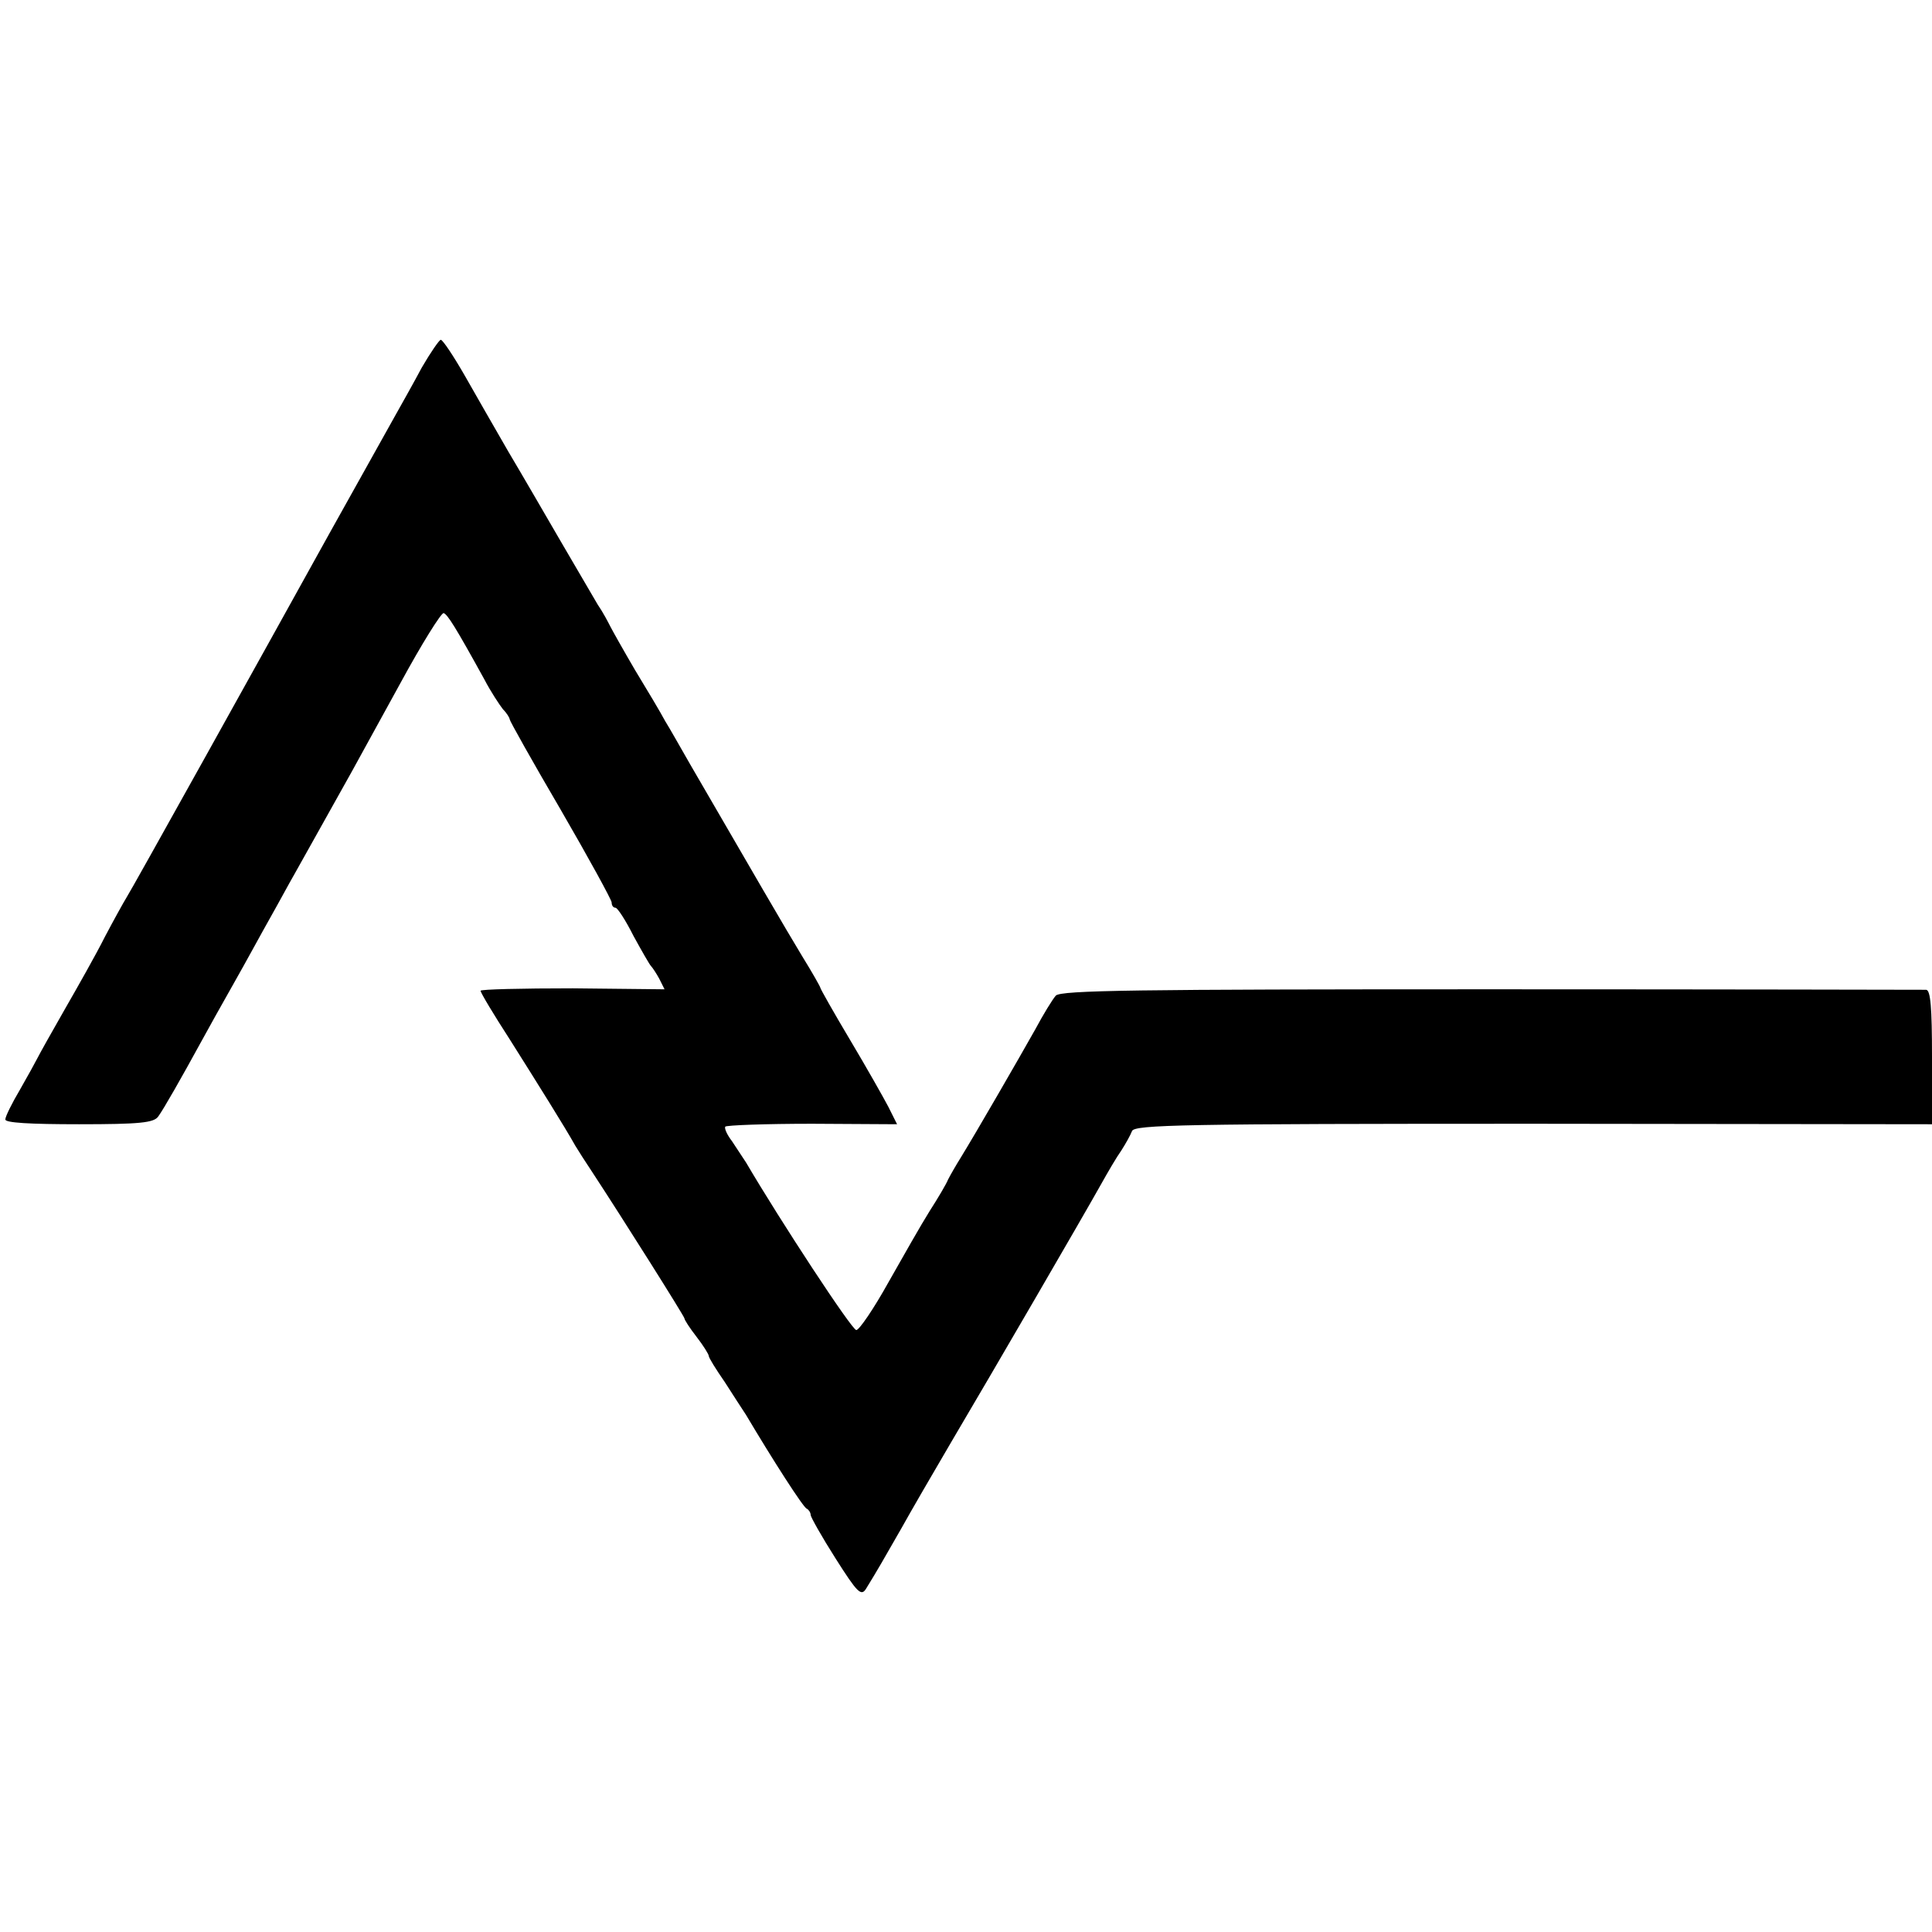 <?xml version="1.0" standalone="no"?>
<!DOCTYPE svg PUBLIC "-//W3C//DTD SVG 20010904//EN"
 "http://www.w3.org/TR/2001/REC-SVG-20010904/DTD/svg10.dtd">
<svg version="1.0" xmlns="http://www.w3.org/2000/svg"
 width="398pt" height="398pt" viewBox="0 0 398 398"
 preserveAspectRatio="xMidYMid meet">
<g transform="translate(0,398) scale(0.1,-0.1)"
fill="#000000" stroke="none">
<path d="M869 3223 c-17 -32 -43 -78 -57 -103 -14 -25 -44 -79 -67 -120 -23
-41 -53 -95 -67 -120 -134 -242 -408 -735 -418 -750 -5 -8 -25 -44 -44 -80
-18 -36 -56 -103 -83 -150 -27 -47 -52 -92 -56 -100 -4 -8 -20 -37 -36 -65
-16 -27 -30 -55 -30 -61 -1 -7 50 -10 152 -10 125 0 154 3 163 16 11 15 48 80
89 155 12 22 42 76 67 120 25 44 58 105 75 135 17 30 39 71 50 90 20 36 83
148 118 211 11 20 56 102 100 182 44 81 84 145 89 144 8 -3 24 -28 84 -137 13
-25 31 -52 38 -61 8 -8 14 -18 14 -21 0 -3 47 -87 105 -186 58 -100 105 -186
105 -191 0 -6 3 -11 8 -11 4 0 21 -26 37 -58 17 -31 33 -59 36 -62 3 -3 11
-15 17 -26 l11 -22 -189 2 c-105 0 -190 -2 -190 -5 0 -4 27 -49 60 -100 58
-92 115 -183 135 -219 6 -10 22 -35 36 -56 61 -93 189 -296 189 -300 0 -3 11
-20 25 -38 14 -18 25 -36 25 -39 0 -4 15 -28 33 -54 17 -27 37 -57 44 -68 54
-91 118 -191 125 -193 4 -2 8 -8 8 -13 0 -4 23 -45 51 -89 45 -71 53 -79 63
-63 24 39 36 60 72 123 20 36 67 117 104 180 84 142 274 469 308 530 14 25 32
56 42 70 9 14 19 32 22 40 5 13 106 15 827 15 l821 -1 0 138 c0 103 -3 138
-12 139 -7 0 -411 1 -897 1 -733 0 -885 -2 -896 -13 -7 -8 -26 -39 -42 -69
-32 -57 -122 -213 -154 -265 -10 -16 -22 -37 -26 -45 -3 -8 -20 -37 -38 -65
-17 -27 -55 -94 -85 -147 -30 -54 -60 -98 -66 -98 -9 0 -156 224 -227 345 -7
11 -20 30 -29 44 -10 13 -16 26 -14 30 2 3 83 6 179 6 l175 -1 -18 36 c-10 19
-45 81 -79 138 -34 57 -61 105 -61 107 0 2 -17 32 -38 66 -34 56 -103 175
-230 394 -19 33 -42 74 -52 90 -9 17 -37 64 -62 105 -24 41 -47 82 -51 90 -4
8 -15 29 -26 45 -10 17 -44 75 -76 130 -32 55 -80 138 -108 185 -27 47 -68
118 -90 157 -23 40 -45 73 -49 73 -3 0 -21 -26 -39 -57z"/>
</g>
</svg>
